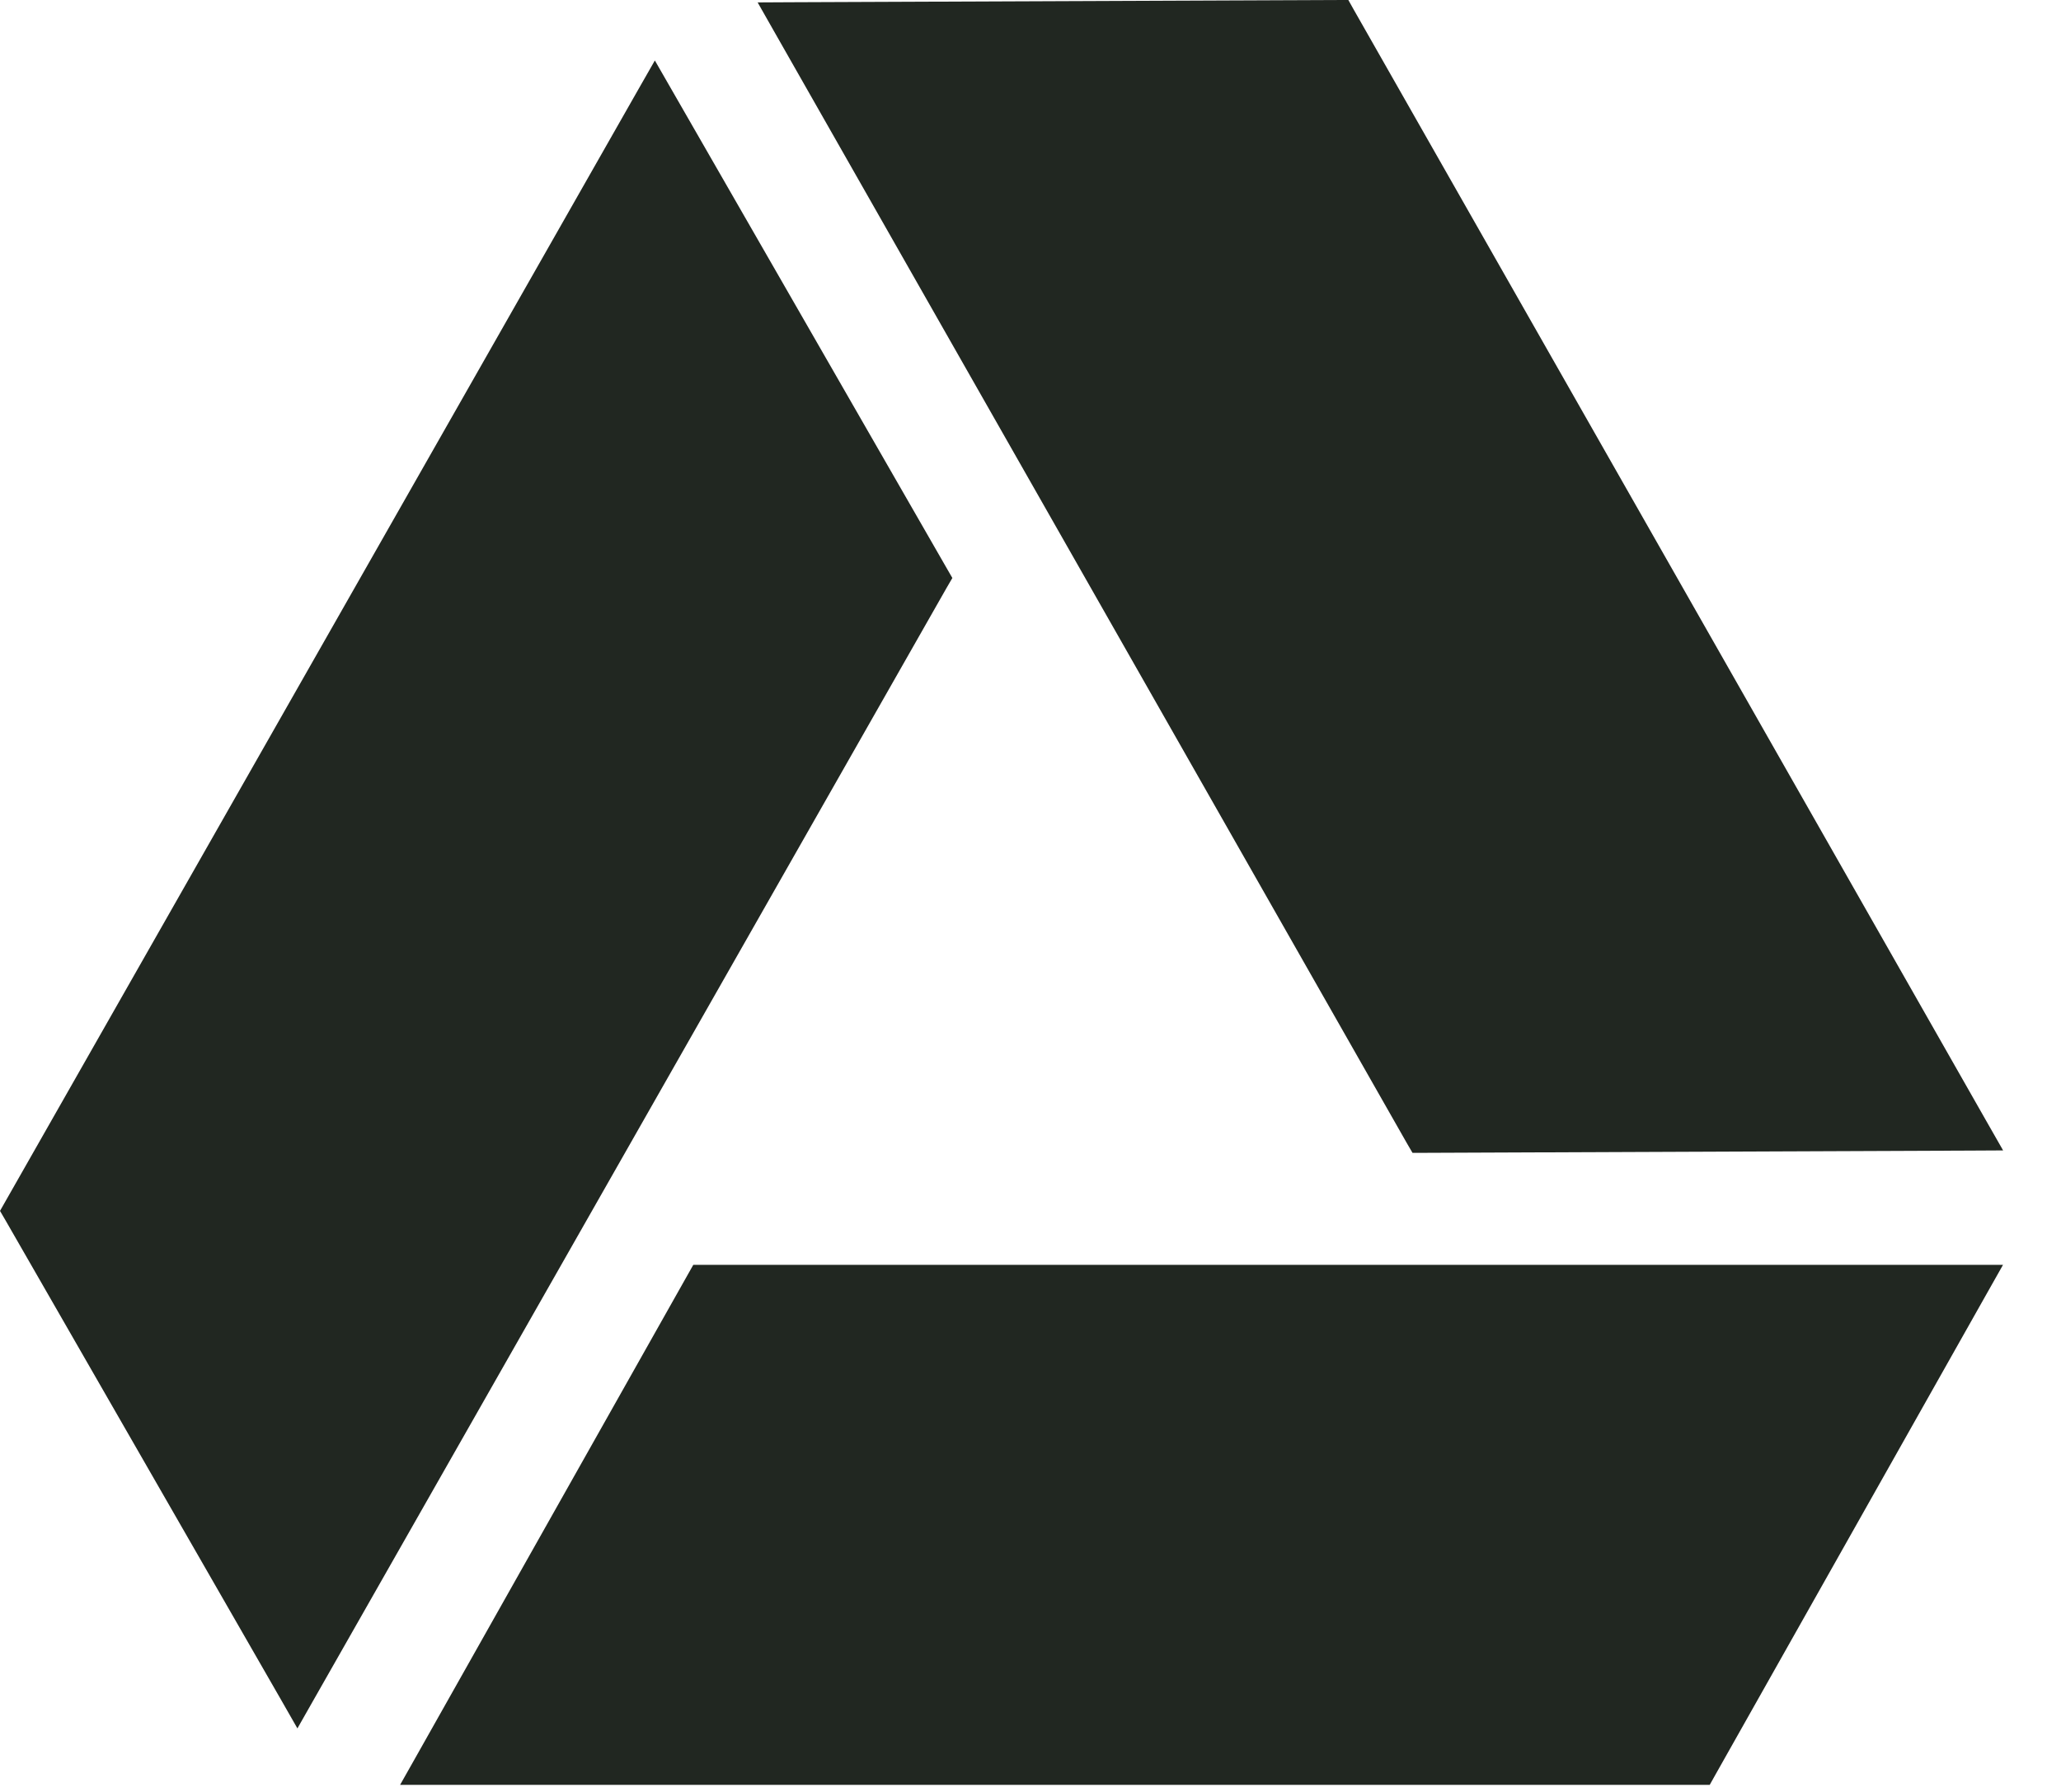 <?xml version="1.0" encoding="UTF-8"?>
<svg width="23px" height="20px" viewBox="0 0 23 20" version="1.1" xmlns="http://www.w3.org/2000/svg" xmlns:xlink="http://www.w3.org/1999/xlink">
    <!-- Generator: Sketch 46.2 (44496) - http://www.bohemiancoding.com/sketch -->
    <title>google_drive</title>
    <desc>Created with Sketch.</desc>
    <defs></defs>
    <g id="desktop_1280" stroke="none" stroke-width="1" fill="none" fill-rule="evenodd">
        <g id="quick_cv_11" transform="translate(-917, -370)" fill="#212721">
            <g id="bt_gdrive" transform="translate(875, 330)">
                <g id="google_drive" transform="translate(42, 40)">
                    <polygon id="Fill-1" points="21.984 14.117 7.861 14.117 7.737 14.117 7.676 14.225 4.648 19.597 4.465 19.921 4.834 19.921 18.956 19.921 19.08 19.921 19.141 19.812 22.17 14.441 22.353 14.117"></polygon>
                    <polygon id="Fill-2" points="14.922 0 8.823 0.025 8.455 0.027 8.639 0.351 15.7 12.759 15.763 12.867 15.887 12.867 21.985 12.842 22.354 12.84 22.169 12.516 15.108 0.109 15.047 0"></polygon>
                    <polygon id="Fill-3" points="7.124 0.997 0.062 13.406 0 13.515 0.063 13.623 3.135 18.969 3.319 19.291 3.503 18.967 10.565 6.559 10.628 6.451 10.565 6.342 7.493 0.997 7.308 0.675"></polygon>
                </g>
            </g>
        </g>
    </g>
</svg>